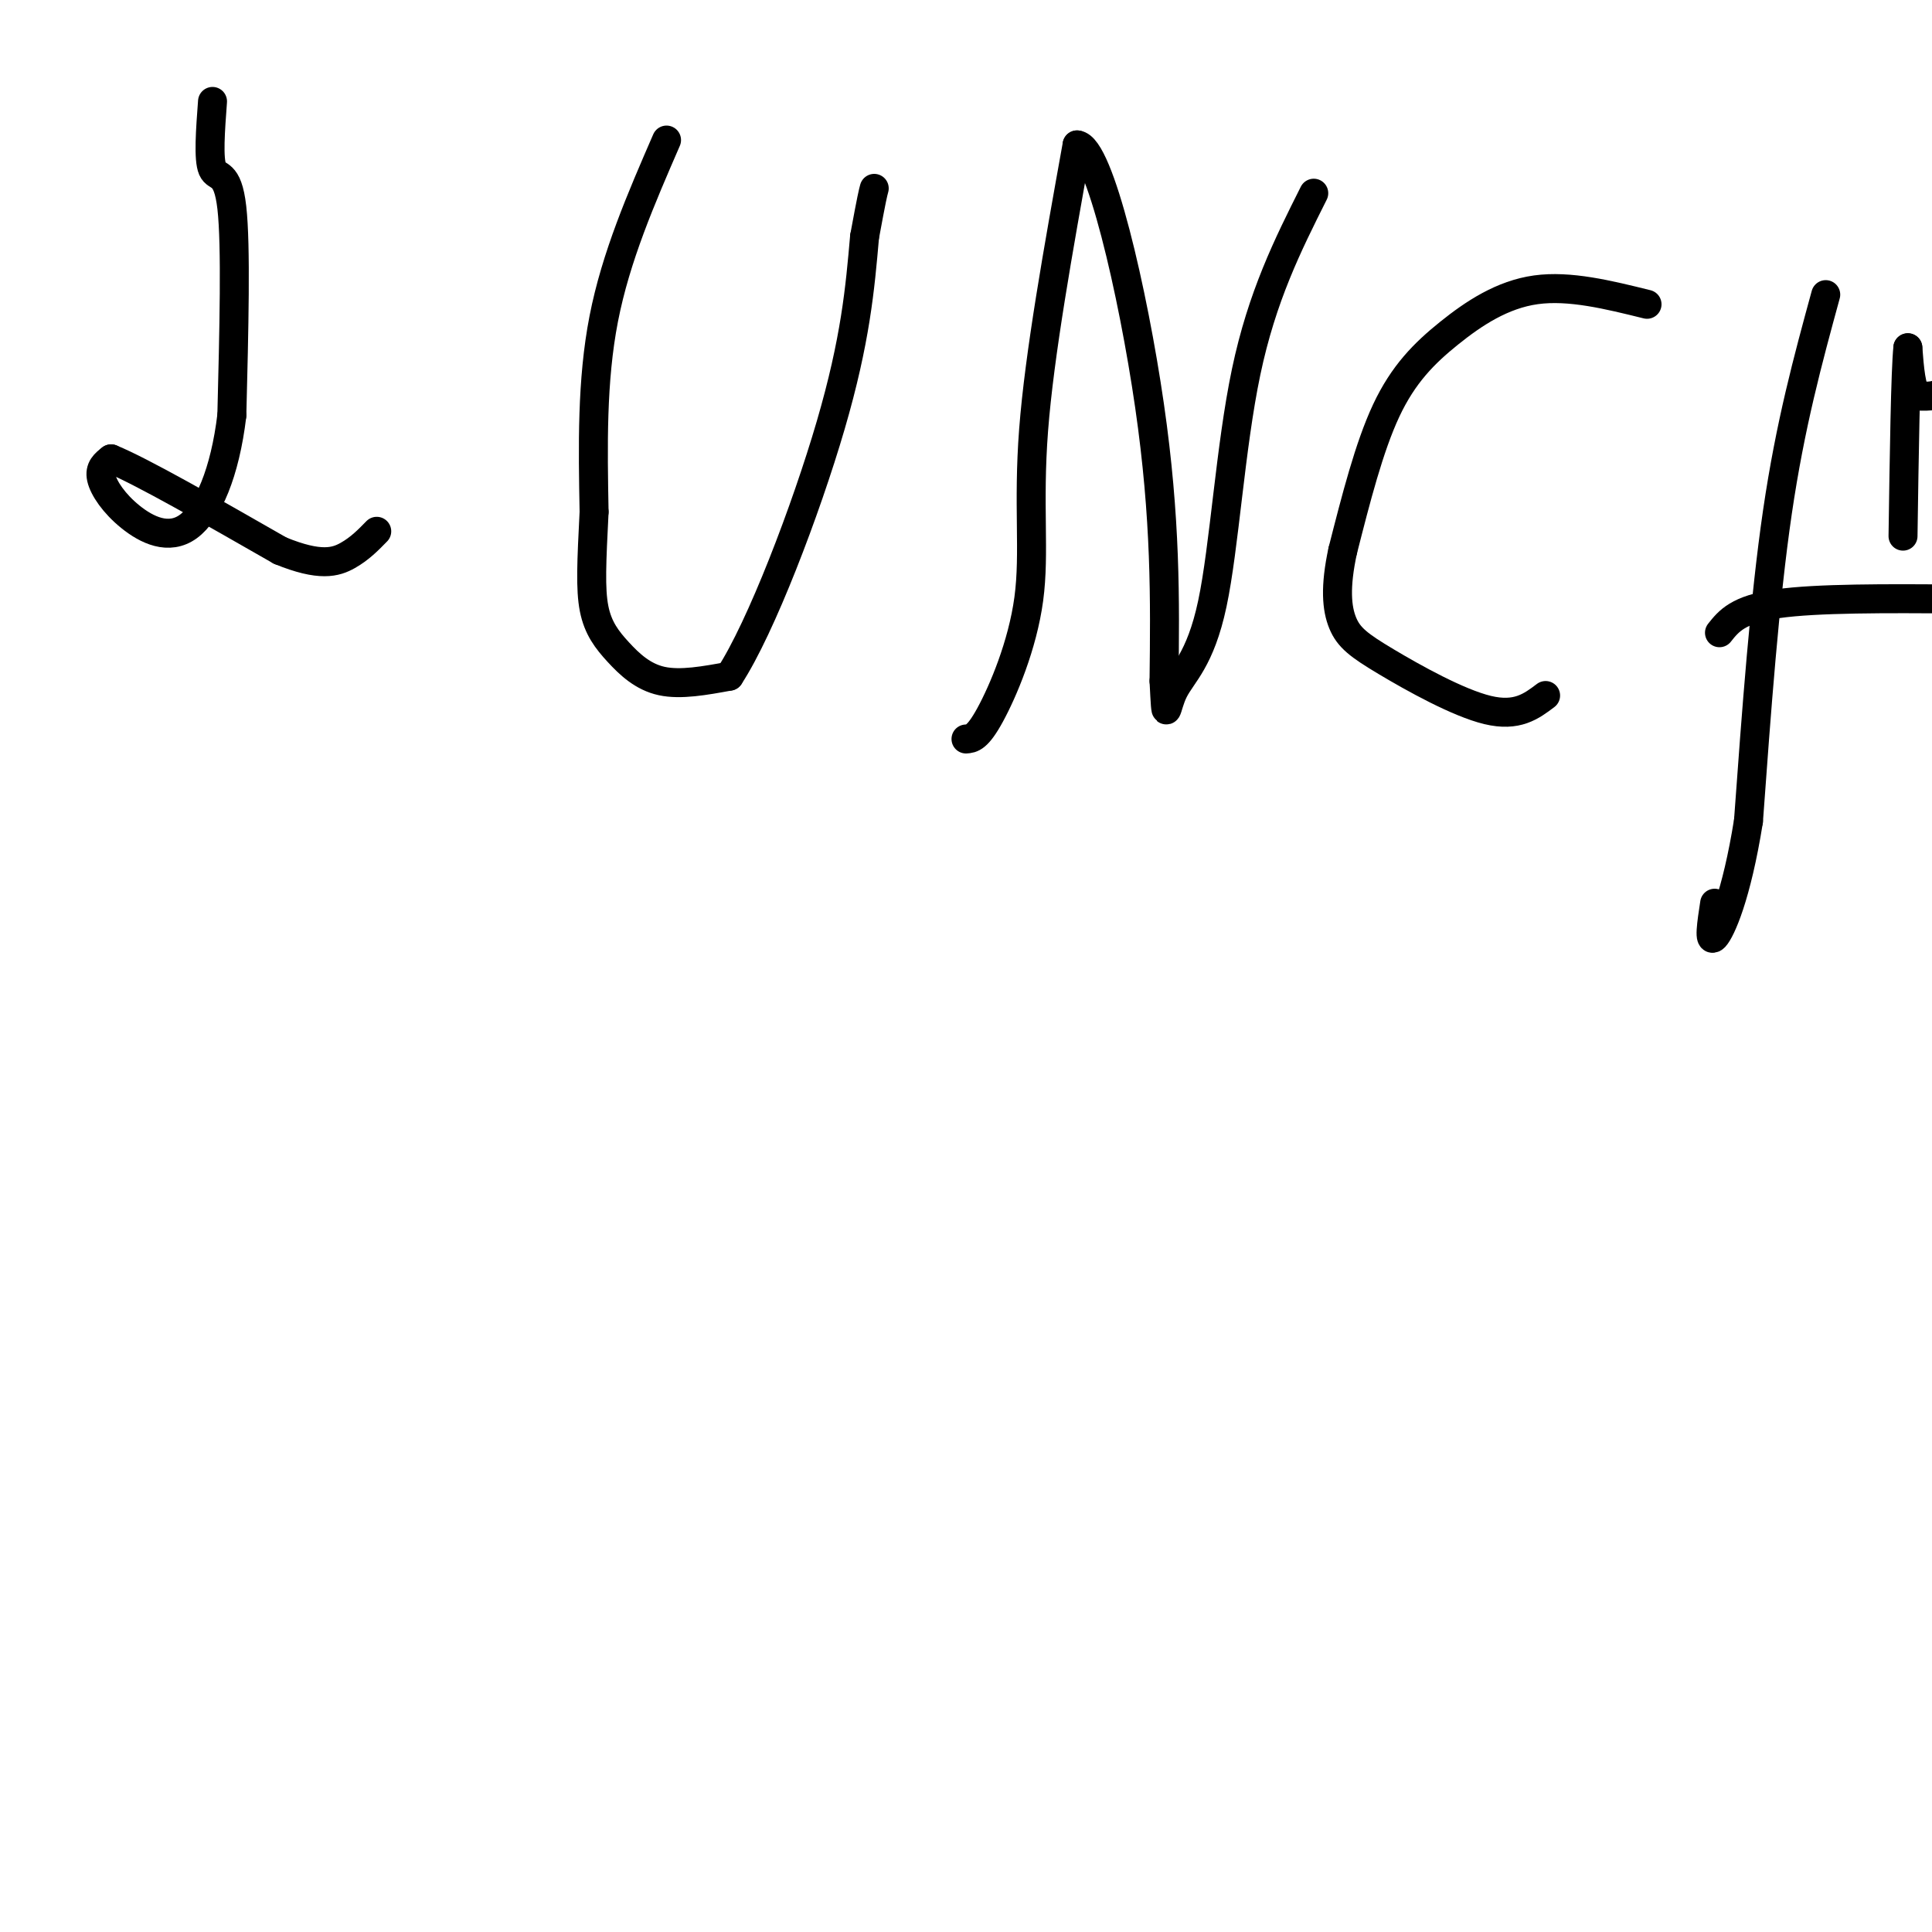 <svg viewBox='0 0 400 400' version='1.1' xmlns='http://www.w3.org/2000/svg' xmlns:xlink='http://www.w3.org/1999/xlink'><g fill='none' stroke='#000000' stroke-width='6' stroke-linecap='round' stroke-linejoin='round'><path d='M44,21c-0.444,5.978 -0.889,11.956 0,14c0.889,2.044 3.111,0.156 4,8c0.889,7.844 0.444,25.422 0,43'/><path d='M48,86c-1.413,11.868 -4.946,20.037 -9,23c-4.054,2.963 -8.630,0.721 -12,-2c-3.370,-2.721 -5.534,-5.920 -6,-8c-0.466,-2.080 0.767,-3.040 2,-4'/><path d='M23,95c6.167,2.500 20.583,10.750 35,19'/><path d='M58,114c8.289,3.400 11.511,2.400 14,1c2.489,-1.400 4.244,-3.200 6,-5'/><path d='M138,29c-5.250,12.083 -10.500,24.167 -13,37c-2.500,12.833 -2.250,26.417 -2,40'/><path d='M123,106c-0.514,10.271 -0.797,15.949 0,20c0.797,4.051 2.676,6.475 5,9c2.324,2.525 5.093,5.150 9,6c3.907,0.850 8.954,-0.075 14,-1'/><path d='M151,140c6.533,-9.978 15.867,-34.422 21,-52c5.133,-17.578 6.067,-28.289 7,-39'/><path d='M179,49c1.500,-8.167 1.750,-9.083 2,-10'/><path d='M200,153c1.185,-0.089 2.369,-0.179 5,-5c2.631,-4.821 6.708,-14.375 8,-24c1.292,-9.625 -0.202,-19.321 1,-35c1.202,-15.679 5.101,-37.339 9,-59'/><path d='M223,30c4.600,0.289 11.600,30.511 15,54c3.400,23.489 3.200,40.244 3,57'/><path d='M241,141c0.499,9.715 0.247,5.501 2,2c1.753,-3.501 5.510,-6.289 8,-18c2.490,-11.711 3.711,-32.346 7,-48c3.289,-15.654 8.644,-26.327 14,-37'/><path d='M341,63c-8.018,-1.982 -16.036,-3.964 -23,-3c-6.964,0.964 -12.875,4.875 -18,9c-5.125,4.125 -9.464,8.464 -13,16c-3.536,7.536 -6.268,18.268 -9,29'/><path d='M278,114c-1.641,7.568 -1.244,11.987 0,15c1.244,3.013 3.335,4.619 9,8c5.665,3.381 14.904,8.537 21,10c6.096,1.463 9.048,-0.769 12,-3'/><path d='M378,61c-3.667,13.417 -7.333,26.833 -10,45c-2.667,18.167 -4.333,41.083 -6,64'/><path d='M362,170c-2.489,15.600 -5.711,22.600 -7,24c-1.289,1.400 -0.644,-2.800 0,-7'/><path d='M356,131c1.917,-2.417 3.833,-4.833 12,-6c8.167,-1.167 22.583,-1.083 37,-1'/><path d='M404,69c0.083,4.417 0.167,8.833 -1,11c-1.167,2.167 -3.583,2.083 -6,2'/><path d='M397,82c-1.333,-1.333 -1.667,-5.667 -2,-10'/><path d='M395,72c-0.500,4.833 -0.750,21.917 -1,39'/></g>
</svg>